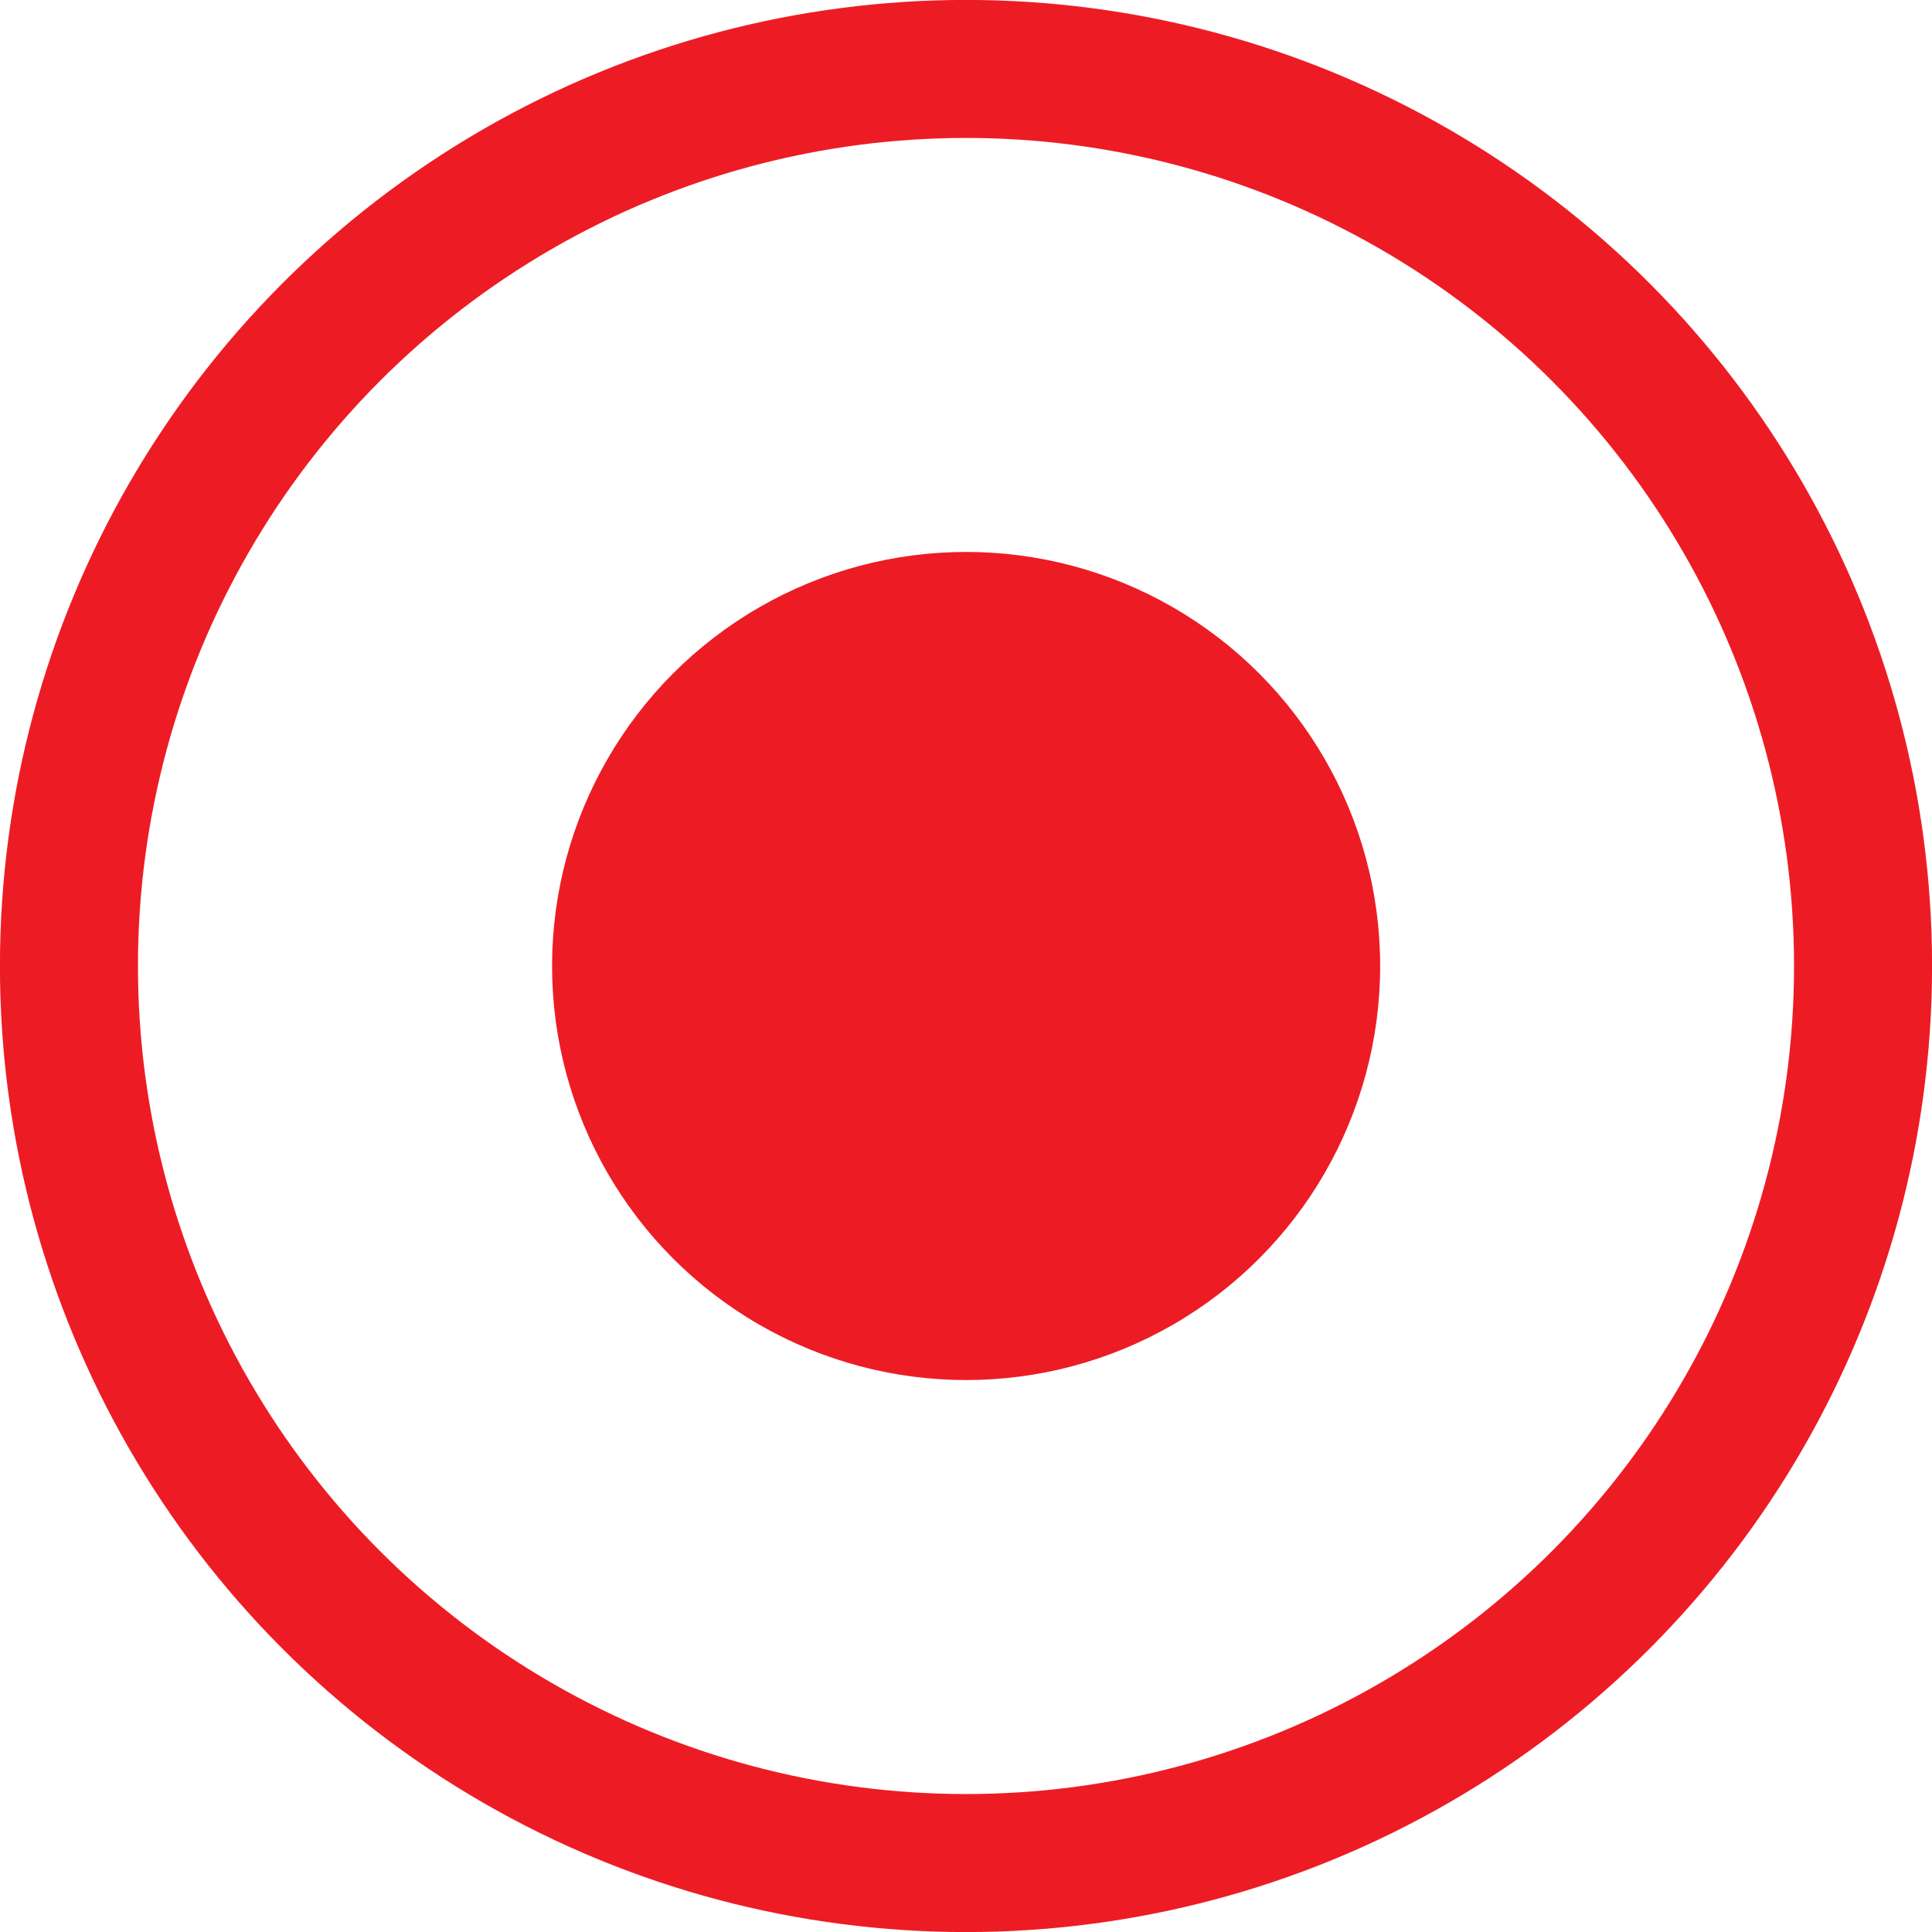<svg width="16" height="16" viewBox="0 0 16 16" fill="none" xmlns="http://www.w3.org/2000/svg">
<circle cx="8" cy="8" r="7.429" stroke="#ED1C24" stroke-width="1.143"/>
<circle cx="8.001" cy="8" r="3.429" fill="#ED1C24"/>
</svg>
